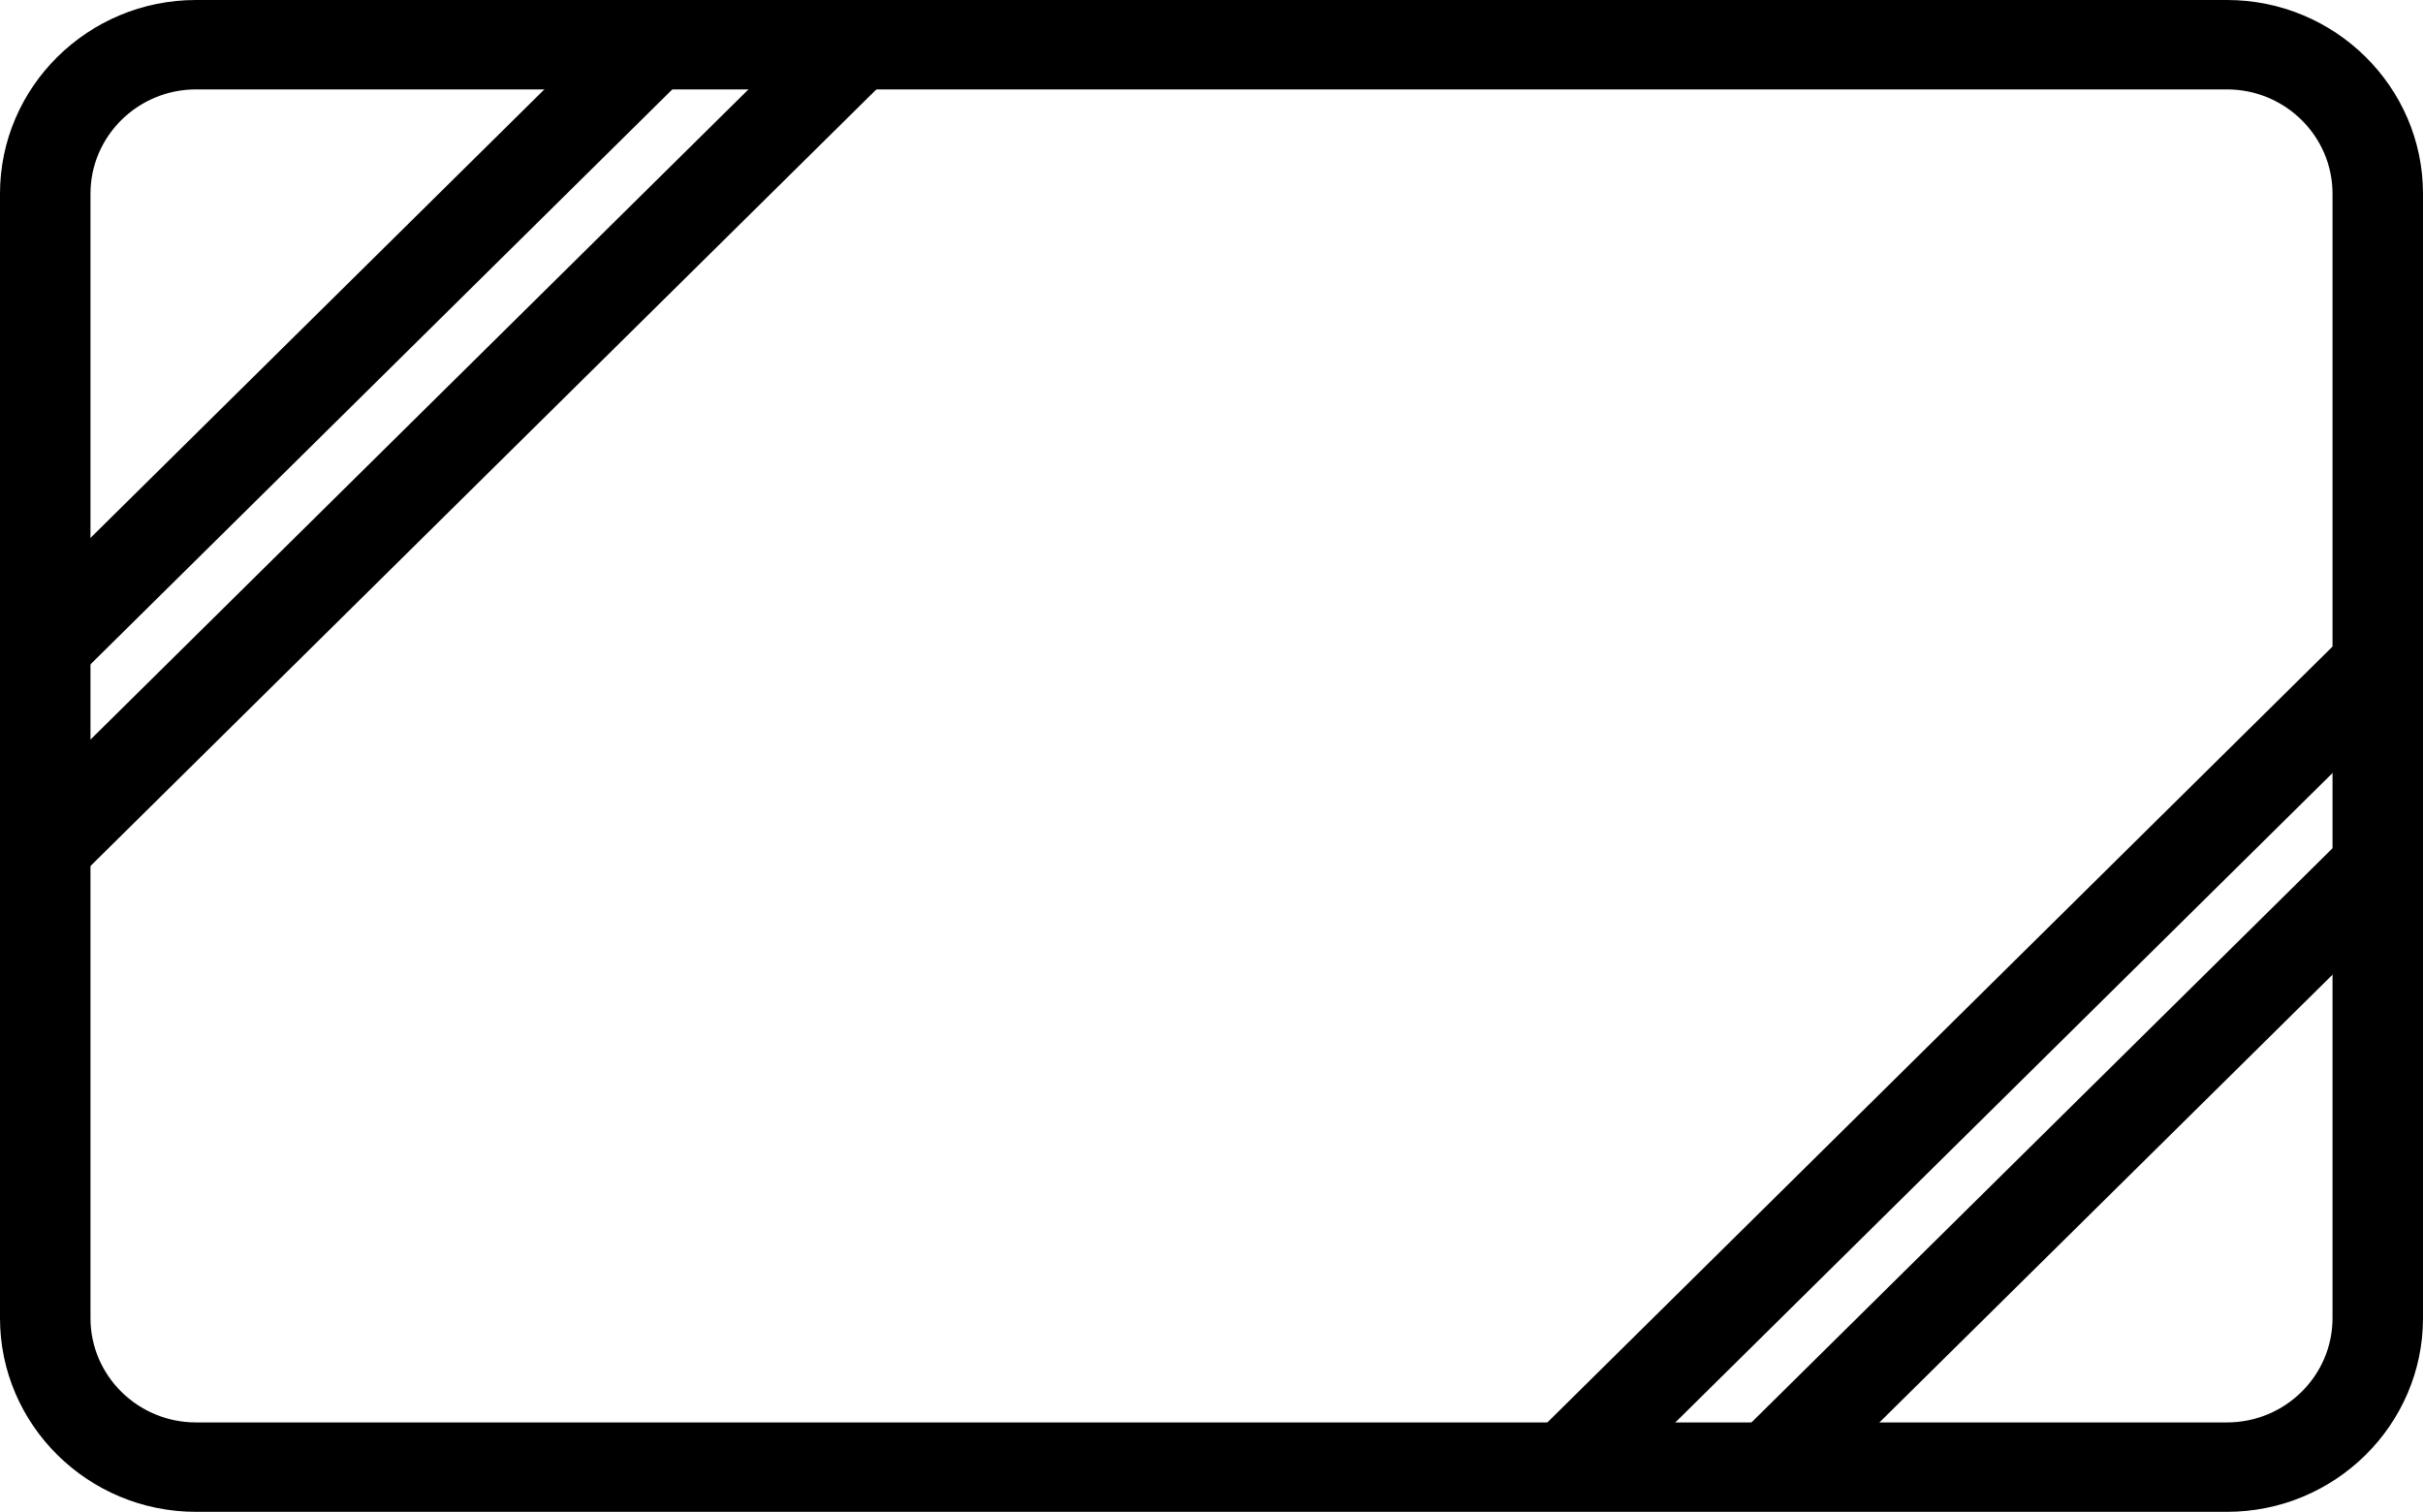 <svg width="117" height="73" viewBox="0 0 117 73" fill="none" xmlns="http://www.w3.org/2000/svg">
<g clip-path="url(#clip0_223_914)">
<path d="M107.534 73H9.466C4.248 73 0 68.803 0 63.646V9.354C0 4.197 4.248 0 9.466 0H107.534C112.752 0 117 4.197 117 9.354V63.646C117 68.803 112.752 73 107.534 73ZM9.466 4.317C6.655 4.317 4.369 6.576 4.369 9.354V63.646C4.369 66.424 6.655 68.683 9.466 68.683H107.534C110.345 68.683 112.631 66.424 112.631 63.646V9.354C112.631 6.576 110.345 4.317 107.534 4.317H9.466Z" fill="black"/>
<path d="M30.015 0.631L0.5 29.796L3.589 32.849L33.104 3.684L30.015 0.631Z" fill="black"/>
<path d="M39.87 0.631L0.641 39.395L3.73 42.447L42.959 3.683L39.87 0.631Z" fill="black"/>
<path d="M113.271 30.588L73.74 69.65L76.829 72.703L116.361 33.641L113.271 30.588Z" fill="black"/>
<path d="M113.271 40.326L83.935 69.314L87.024 72.367L116.36 43.379L113.271 40.326Z" fill="black"/>
</g>
<defs>
<clipPath id="clip0_223_914">
<rect width="117" height="73" fill="white"/>
</clipPath>
</defs>
</svg>
